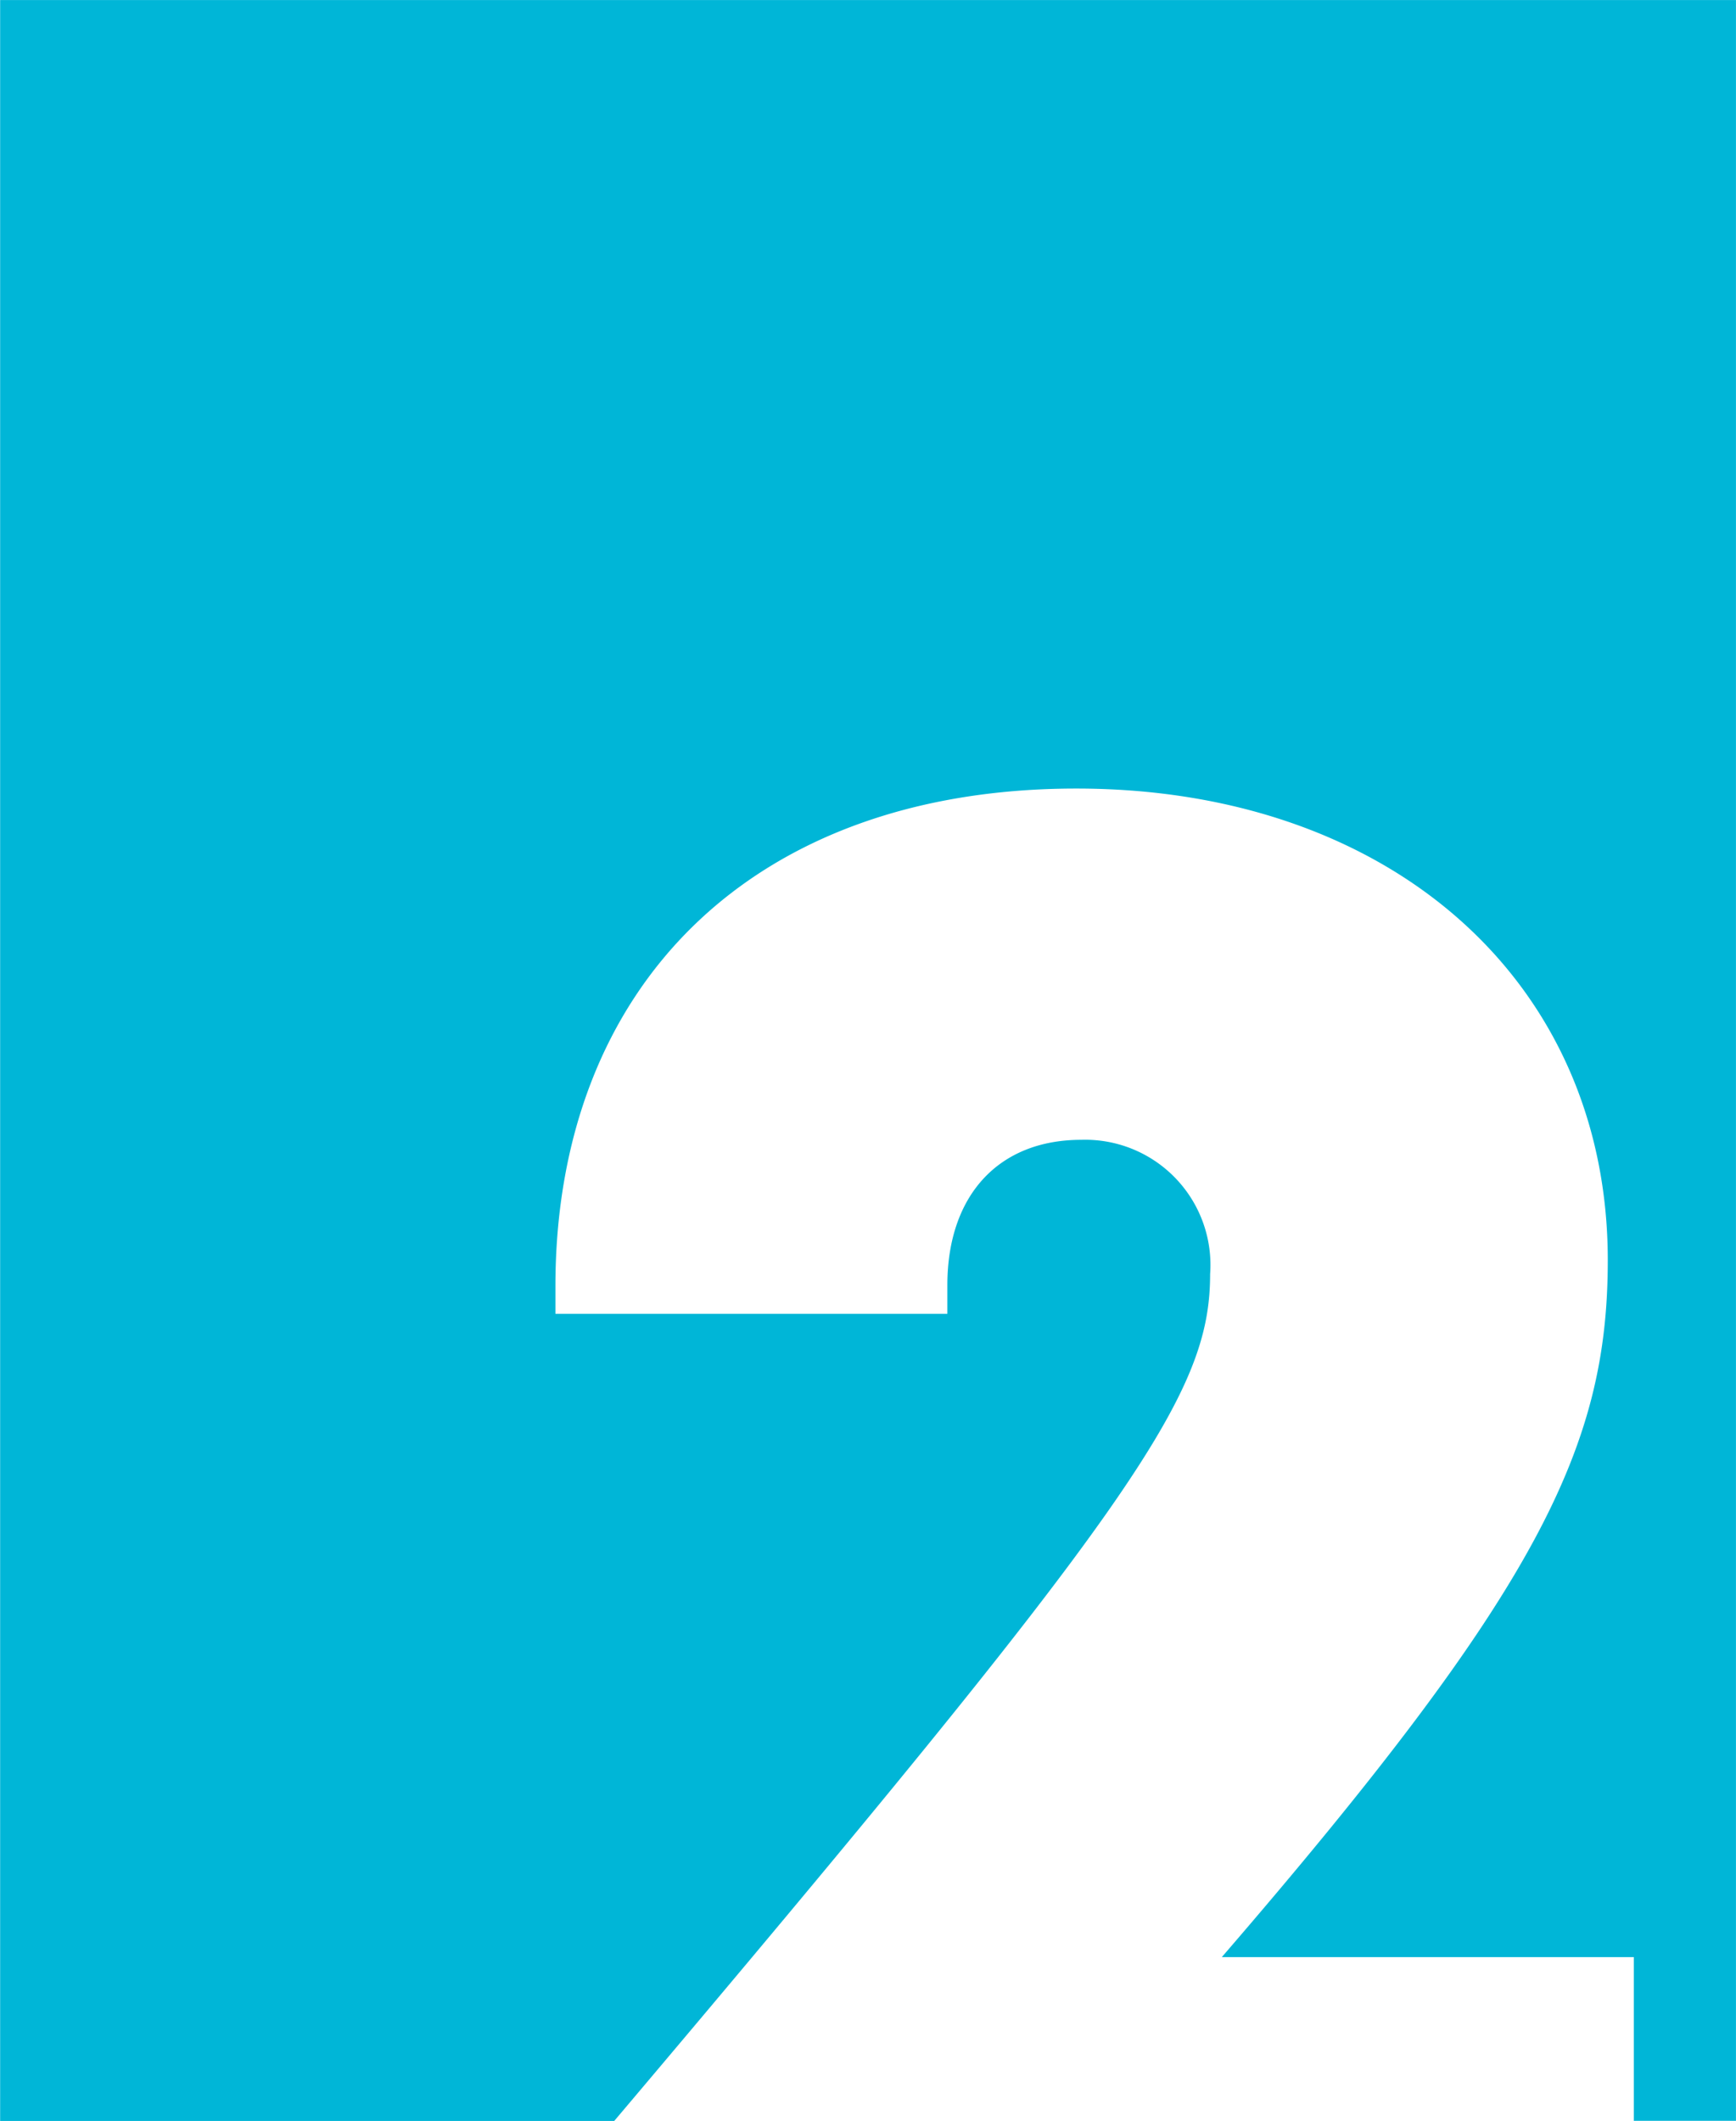 <svg xmlns="http://www.w3.org/2000/svg" width="51.963" height="63.474" viewBox="0 0 51.963 63.474">
  <path id="Caminho_2" data-name="Caminho 2" d="M291.4,136.1v63.474h18.382c15.6-18.451,17.836-21.72,17.836-25.344a3.748,3.748,0,0,0-3.857-4.019c-2.49,0-4.008,1.68-4.008,4.35v.857H308.021v-.82c0-8.97,5.879-14.9,15.593-14.9,9.41,0,15.907,5.786,15.907,14.114,0,5.583-2.065,9.868-11.553,20.859H340.3v4.9h3.058V136.1Z" transform="translate(-291.396 -136.098)" fill="#00b6d7"/>
</svg>
